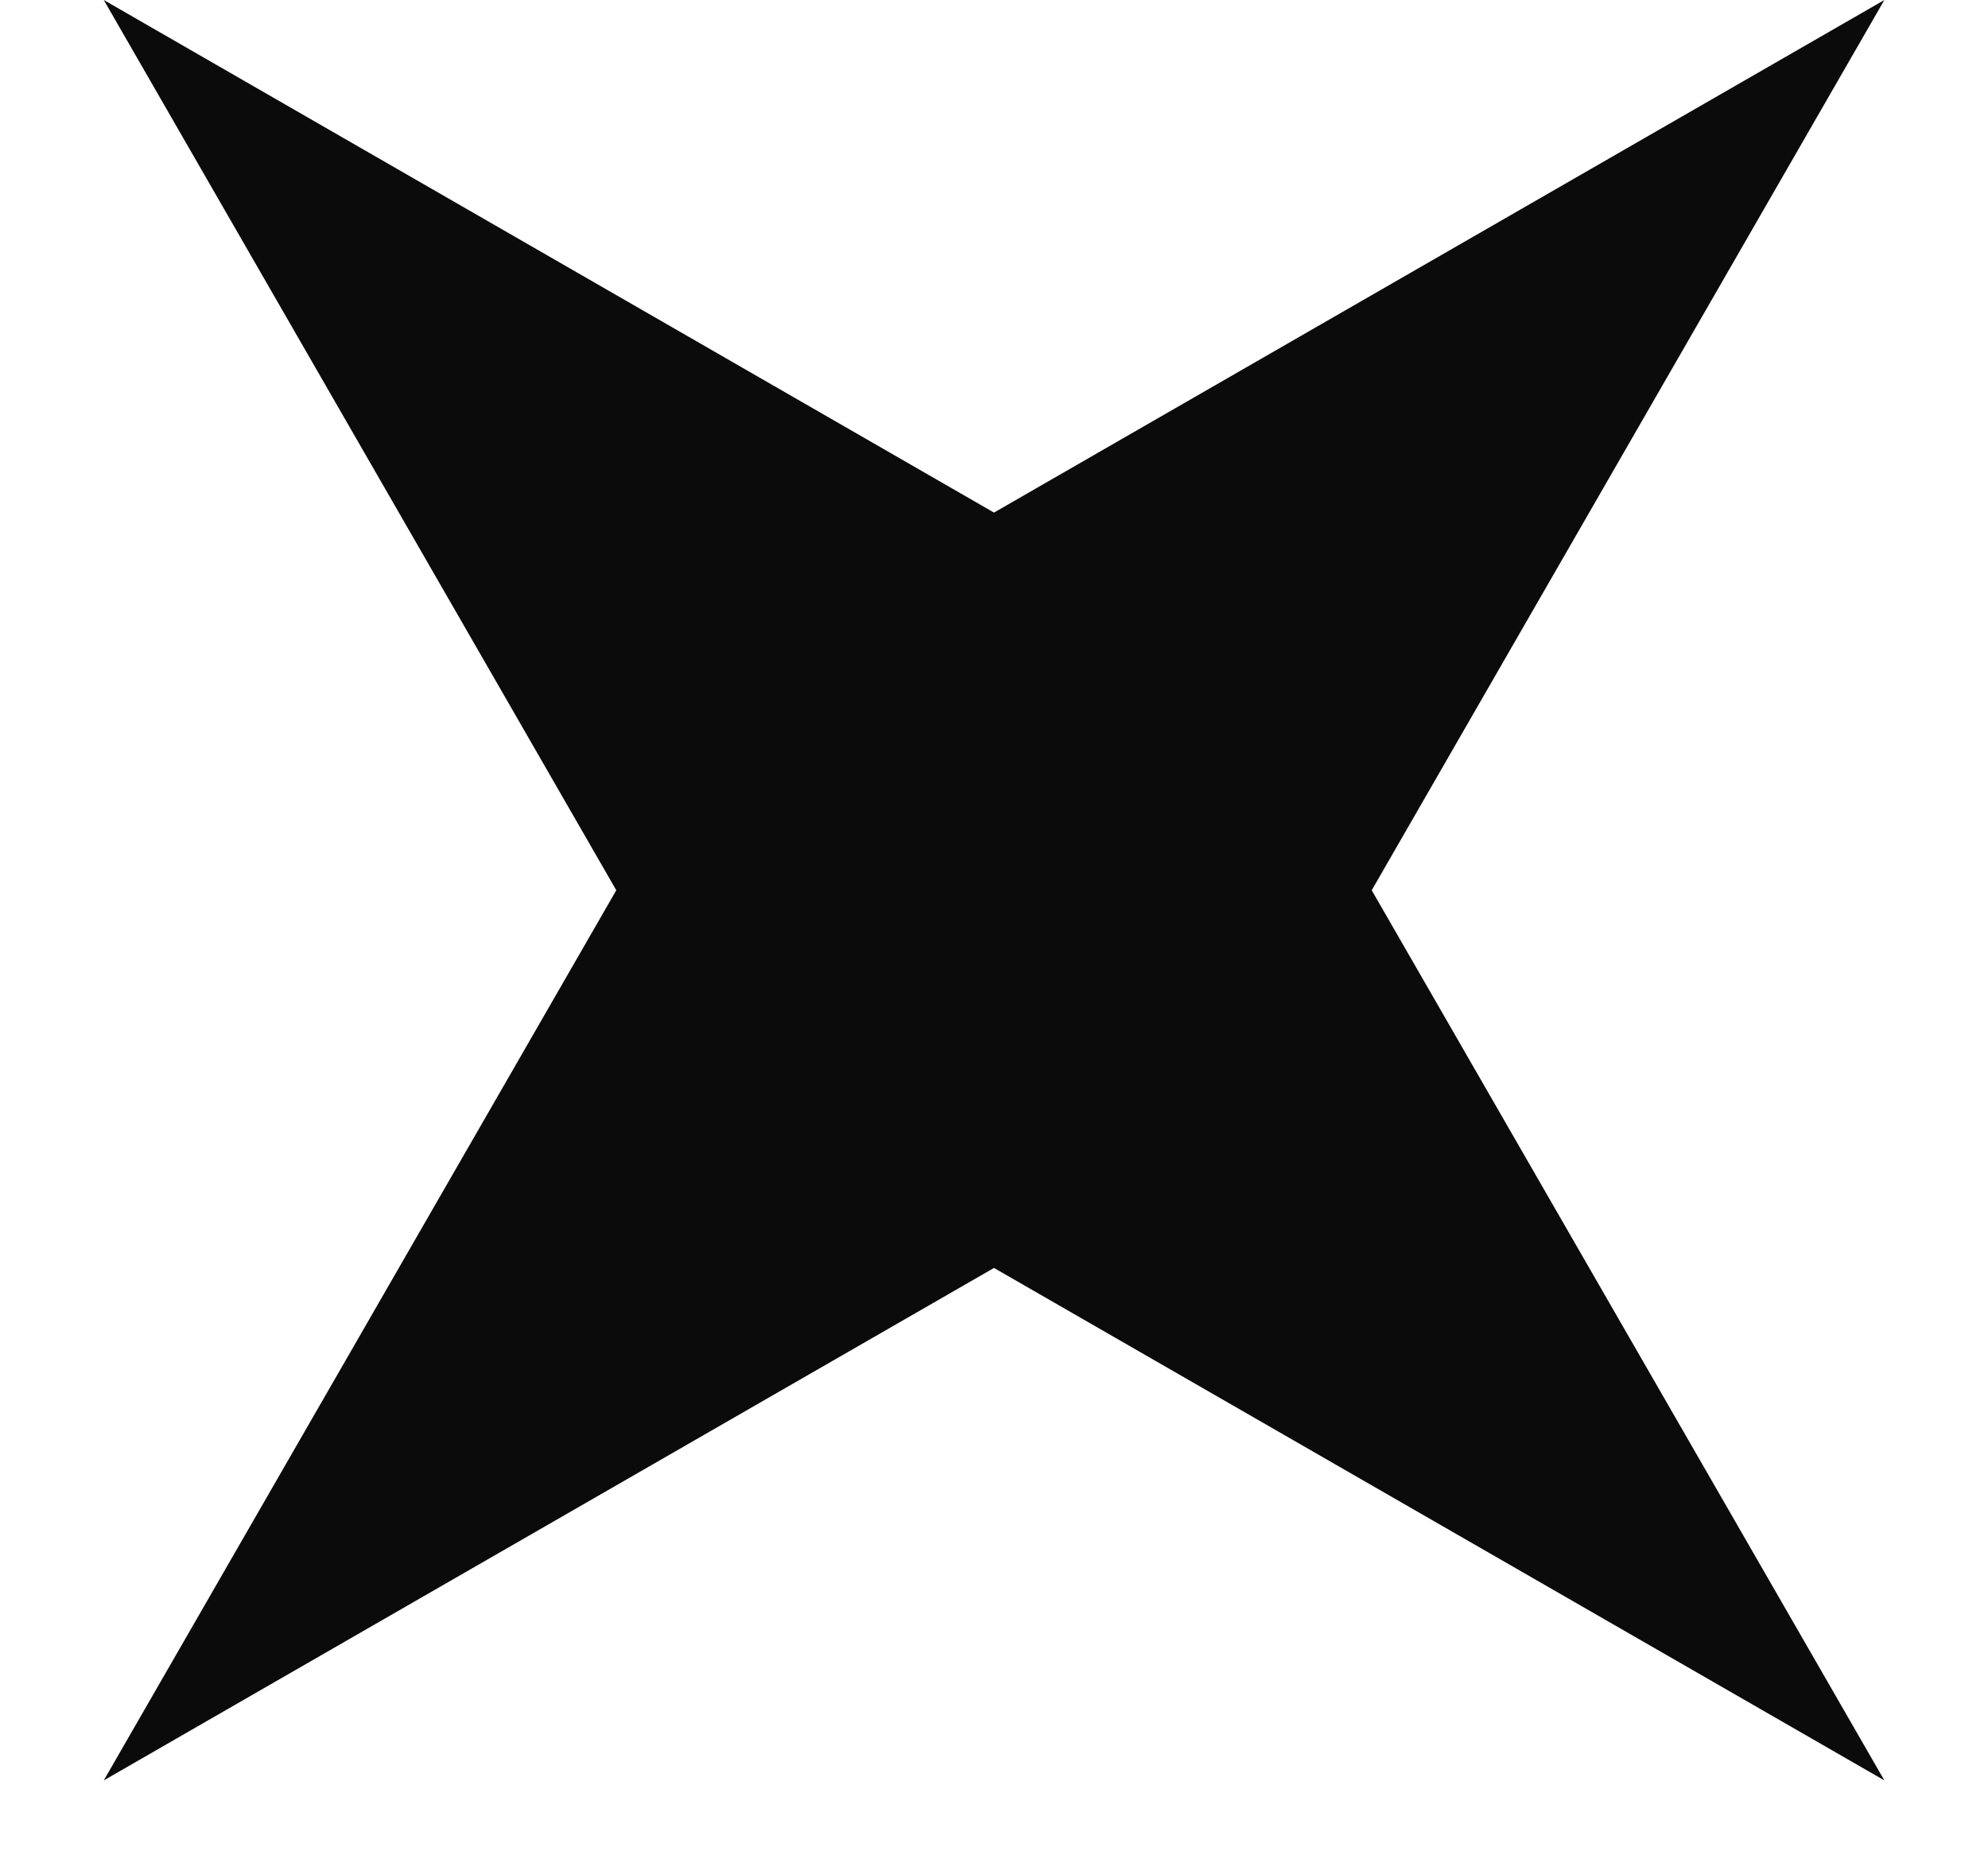<?xml version="1.0" encoding="UTF-8"?> <svg xmlns="http://www.w3.org/2000/svg" width="15" height="14" viewBox="0 0 15 14" fill="none"><path d="M14.218 0L10.35 6.718L14.218 13.435L7.5 9.568L0.783 13.435L4.65 6.718L0.783 0L7.5 3.868L14.218 0Z" fill="#0B0B0B"></path></svg> 